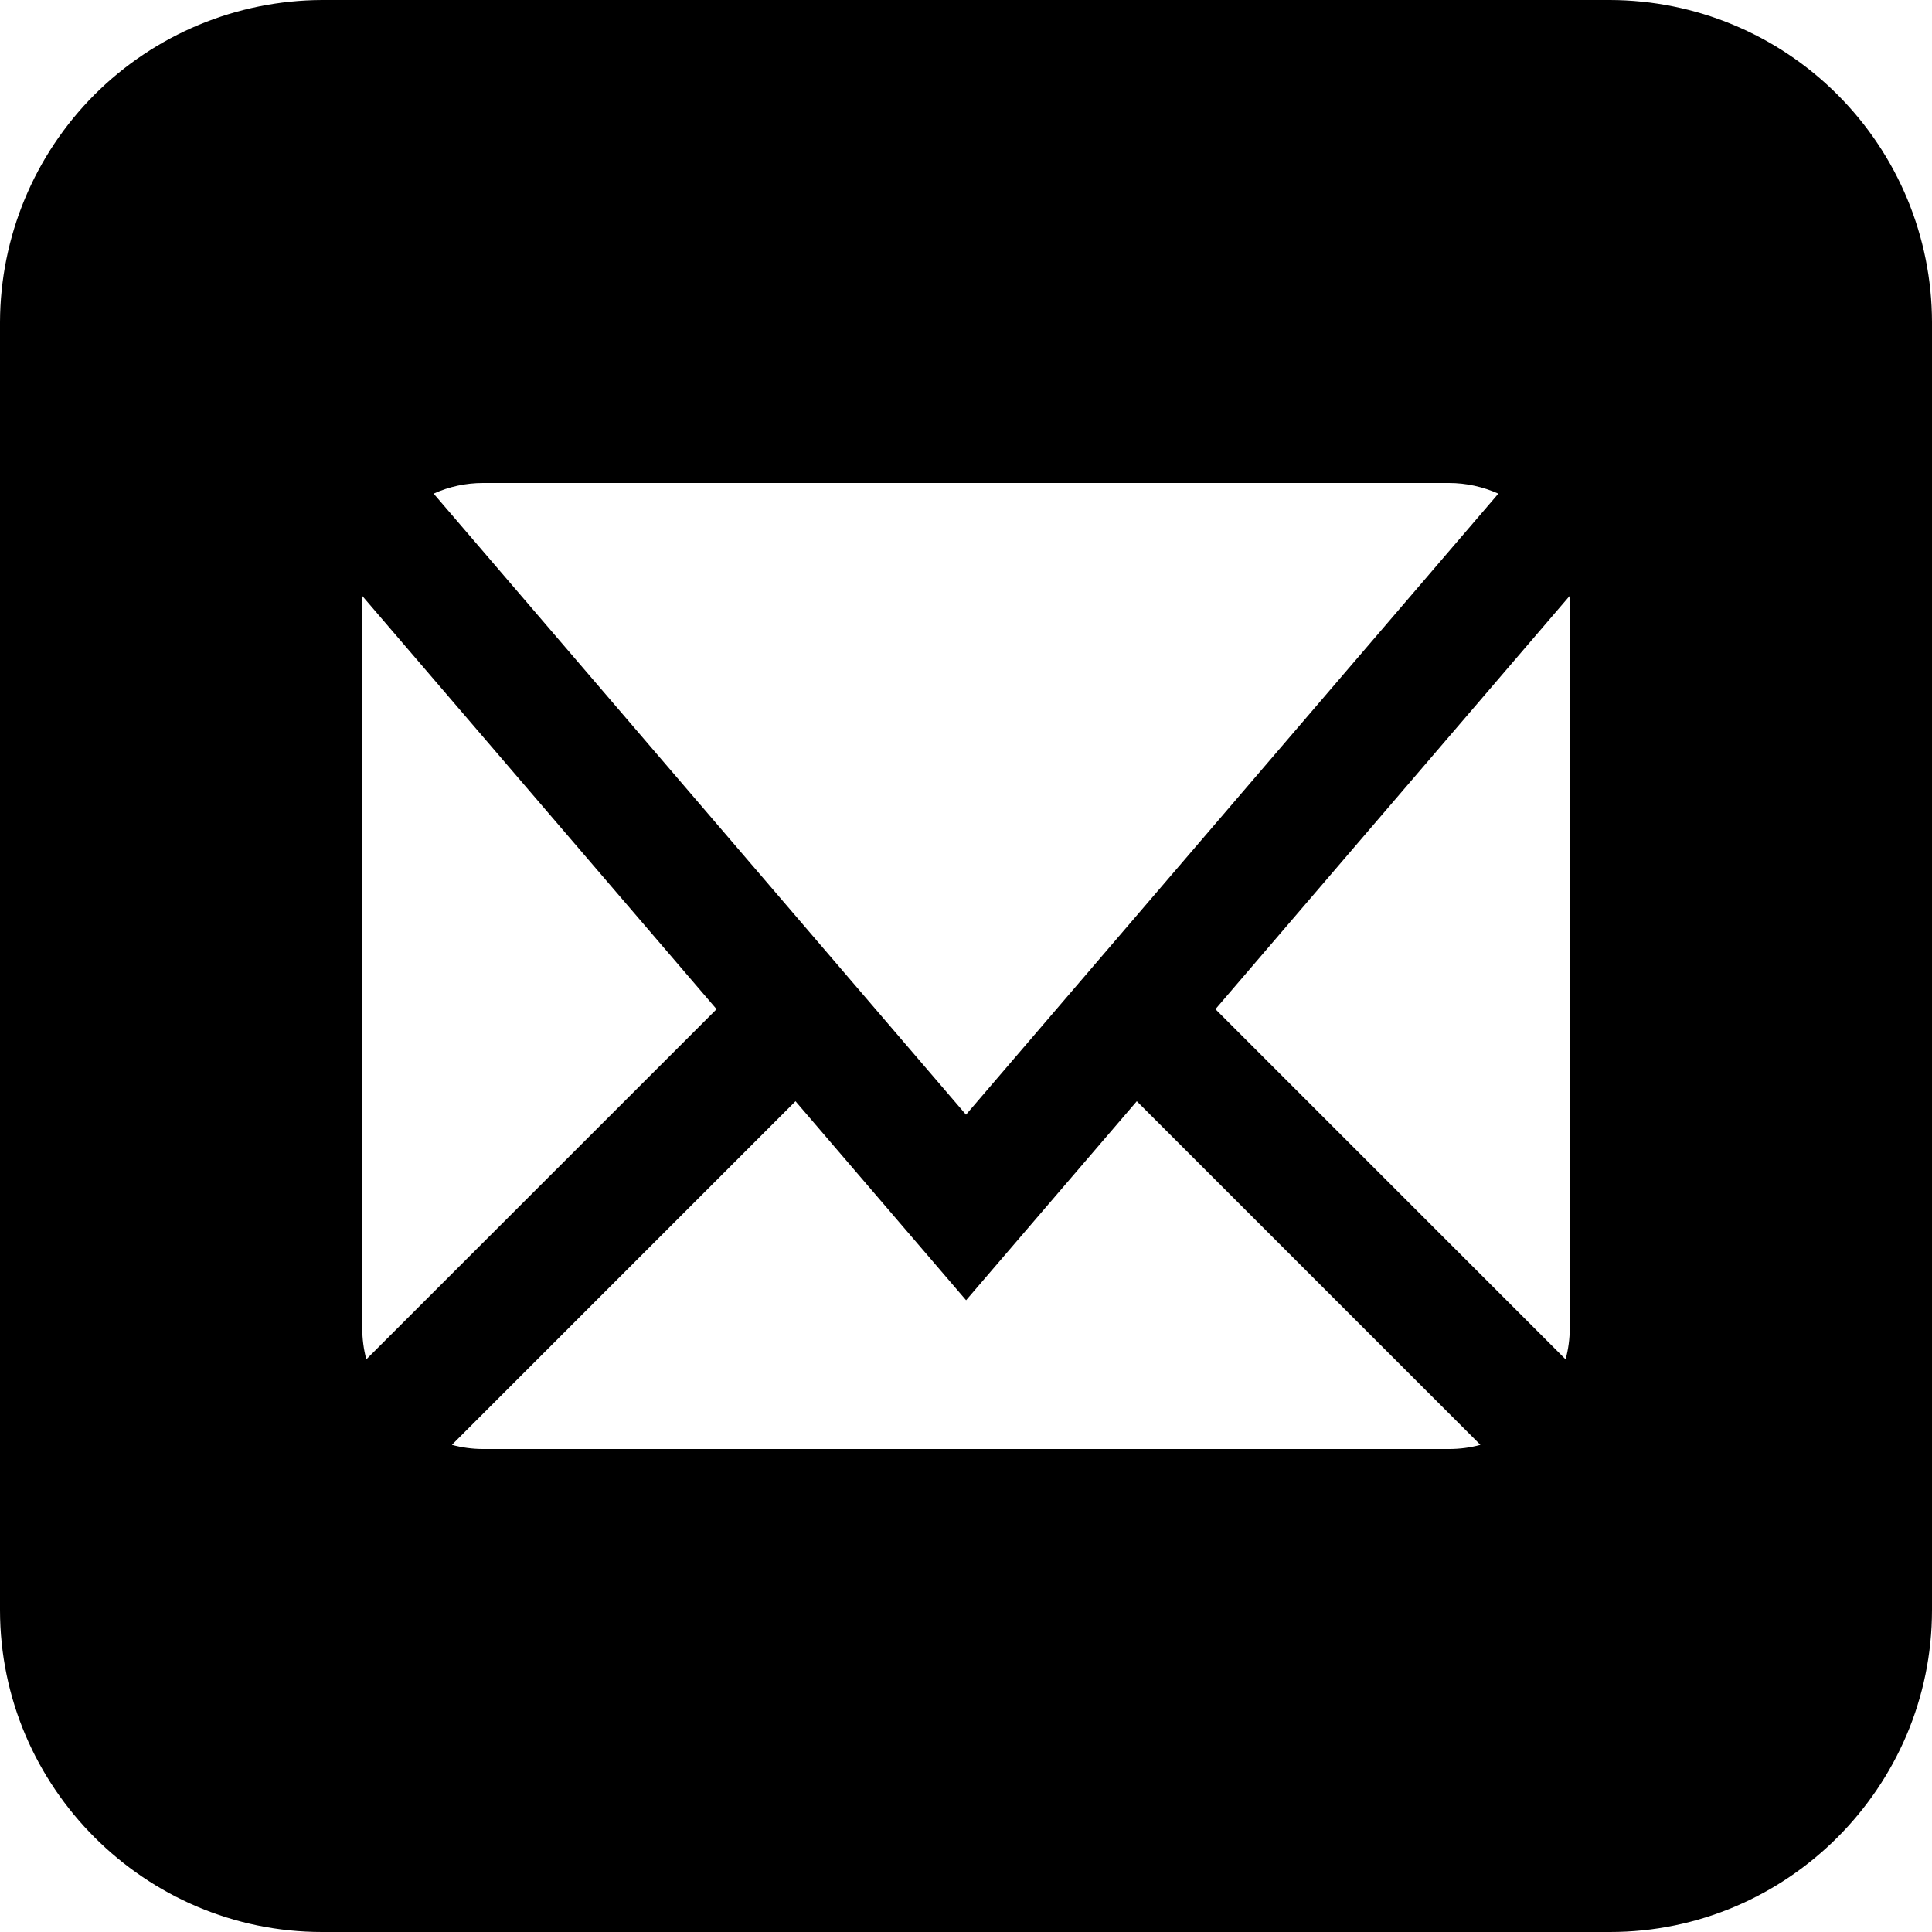 <?xml version="1.0" encoding="UTF-8"?> <svg xmlns="http://www.w3.org/2000/svg" width="20" height="20" viewBox="0 0 20 20" fill="none"> <path d="M16.666 0H3.334C2.45 0.003 1.604 0.355 0.979 0.979C0.355 1.604 0.003 2.45 0 3.334L0 16.666C0 18.5 1.5 20 3.334 20H16.666C18.501 20 20 18.5 20 16.666V3.334C19.998 2.45 19.646 1.604 19.021 0.979C18.396 0.354 17.55 0.002 16.666 0V0ZM5 5H15C15.179 5 15.351 5.039 15.511 5.11L10 11.539L4.489 5.11C4.649 5.037 4.824 5 5 5ZM3.75 13.75V6.25L3.752 6.171L7.418 10.447L3.792 14.072C3.764 13.967 3.75 13.859 3.75 13.75V13.75ZM15 15H5C4.89 15 4.781 14.985 4.678 14.957L8.235 11.4L10.001 13.46L11.768 11.4L15.325 14.957C15.22 14.986 15.111 15 15.002 15H15ZM16.25 13.75C16.25 13.86 16.235 13.969 16.207 14.072L12.582 10.447L16.247 6.171L16.25 6.25V13.75Z" fill="black"></path> </svg> 